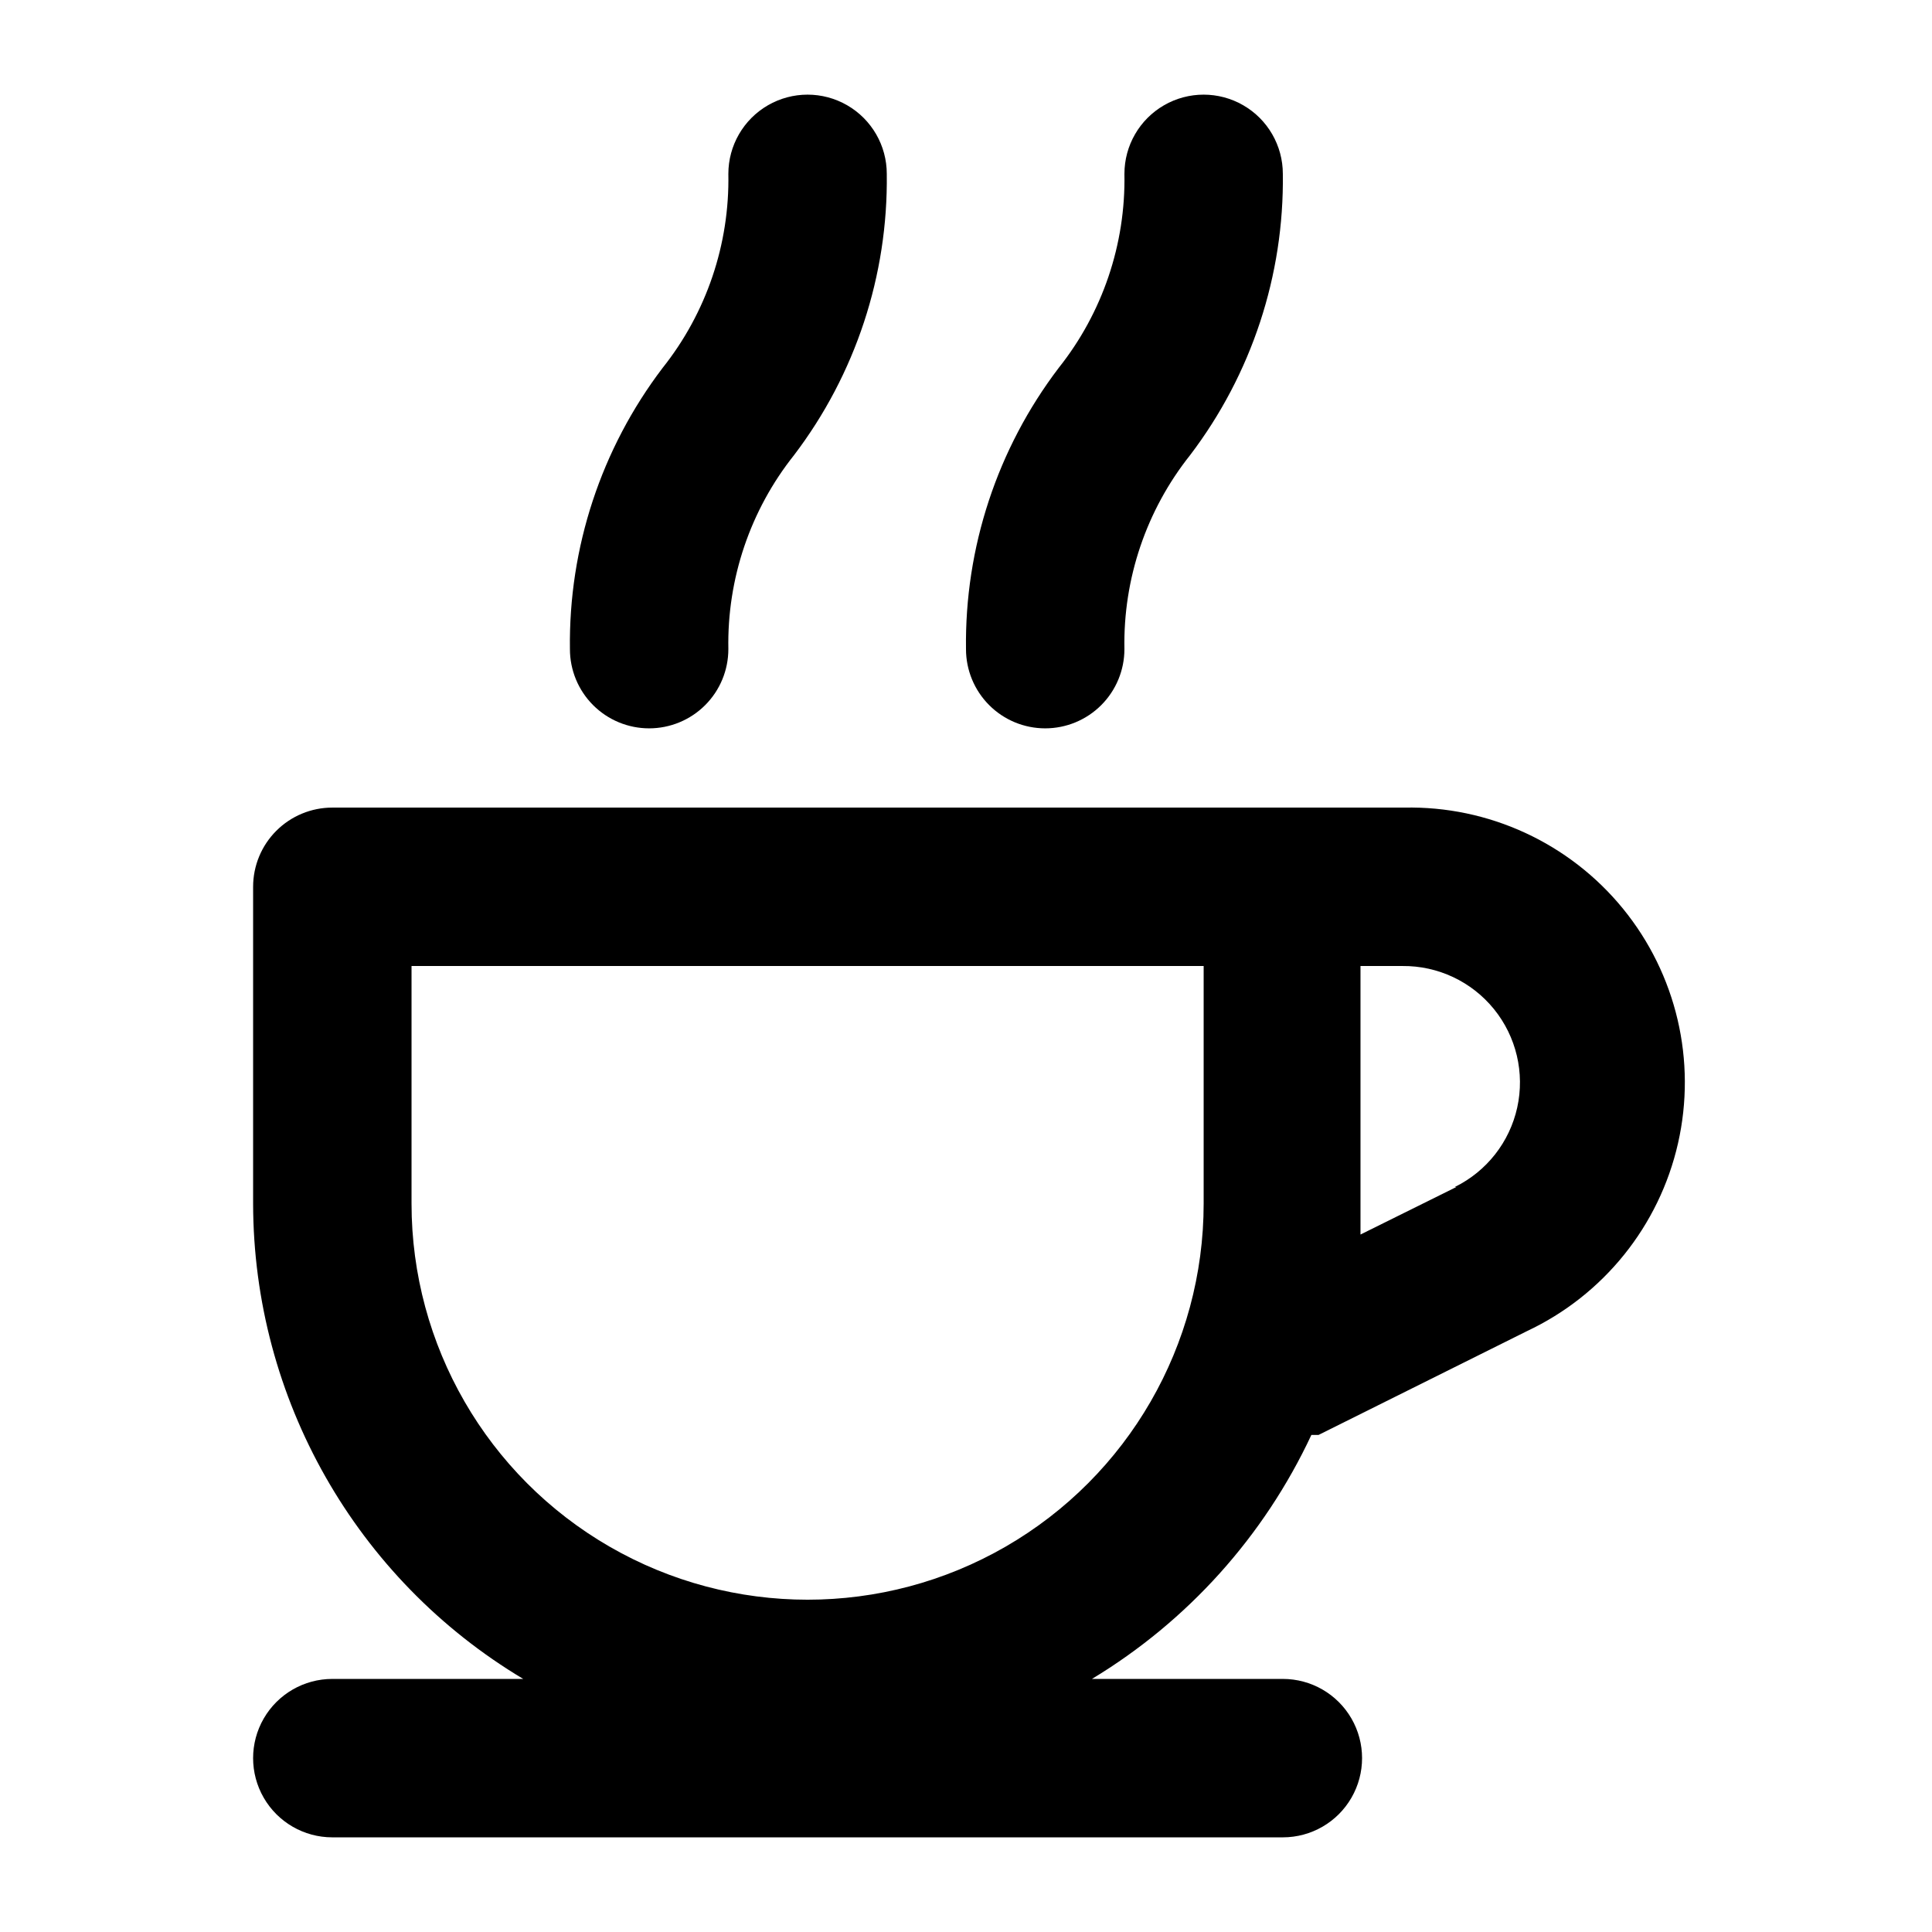 <?xml version="1.0" encoding="UTF-8"?>
<!-- The Best Svg Icon site in the world: iconSvg.co, Visit us! https://iconsvg.co -->
<svg fill="#000000" width="800px" height="800px" version="1.1" viewBox="144 144 512 512" xmlns="http://www.w3.org/2000/svg">
 <g>
  <path d="m516.09 358.02h-284.02c-5.566 0-10.906 2.211-14.844 6.148-3.938 3.934-6.148 9.273-6.148 14.844v83.969c0.07 51.645 27.246 99.465 71.582 125.95h-50.59c-7.5 0-14.43 4.004-18.18 10.496-3.75 6.496-3.75 14.5 0 20.992 3.75 6.496 10.68 10.496 18.18 10.496h251.9c7.5 0 14.434-4 18.18-10.496 3.75-6.492 3.75-14.496 0-20.992-3.746-6.492-10.68-10.496-18.18-10.496h-50.59c25.363-15.312 45.602-37.816 58.148-64.652h1.891l55.211-27.5h-0.004c20.309-9.539 35.086-27.902 40.062-49.777 4.977-21.875-0.406-44.82-14.586-62.203-14.184-17.383-35.586-27.262-58.012-26.777zm-53.109 104.96c0 37.496-20.008 72.148-52.48 90.895-32.477 18.75-72.488 18.75-104.96 0-32.477-18.746-52.48-53.398-52.48-90.895v-62.977h209.92zm66.965-4.41-25.402 12.594v-8.188-62.973h11.125c9.398-0.086 18.324 4.117 24.246 11.418 5.918 7.301 8.191 16.898 6.168 26.078-2.023 9.18-8.117 16.934-16.559 21.07z"/>
  <path d="m316.03 337.02c5.566 0 10.906-2.211 14.844-6.148s6.148-9.277 6.148-14.844c-0.352-18.648 5.809-36.836 17.422-51.43 16.273-21.406 24.918-47.637 24.562-74.523 0-7.5-4.004-14.43-10.496-18.18-6.496-3.75-14.5-3.75-20.992 0-6.496 3.75-10.496 10.68-10.496 18.18 0.348 18.648-5.812 36.836-17.426 51.43-16.27 21.406-24.918 47.637-24.559 74.523 0 5.566 2.211 10.906 6.148 14.844s9.273 6.148 14.844 6.148z"/>
  <path d="m420.99 337.02c5.566 0 10.906-2.211 14.844-6.148 3.934-3.938 6.148-9.277 6.148-14.844-0.352-18.648 5.809-36.836 17.422-51.43 16.273-21.406 24.918-47.637 24.559-74.523 0-7.5-4-14.43-10.492-18.18-6.496-3.75-14.5-3.75-20.992 0-6.496 3.75-10.496 10.68-10.496 18.18 0.348 18.648-5.812 36.836-17.426 51.43-16.273 21.406-24.918 47.637-24.559 74.523 0 5.566 2.211 10.906 6.148 14.844 3.934 3.938 9.273 6.148 14.844 6.148z"/>
 </g>
</svg>